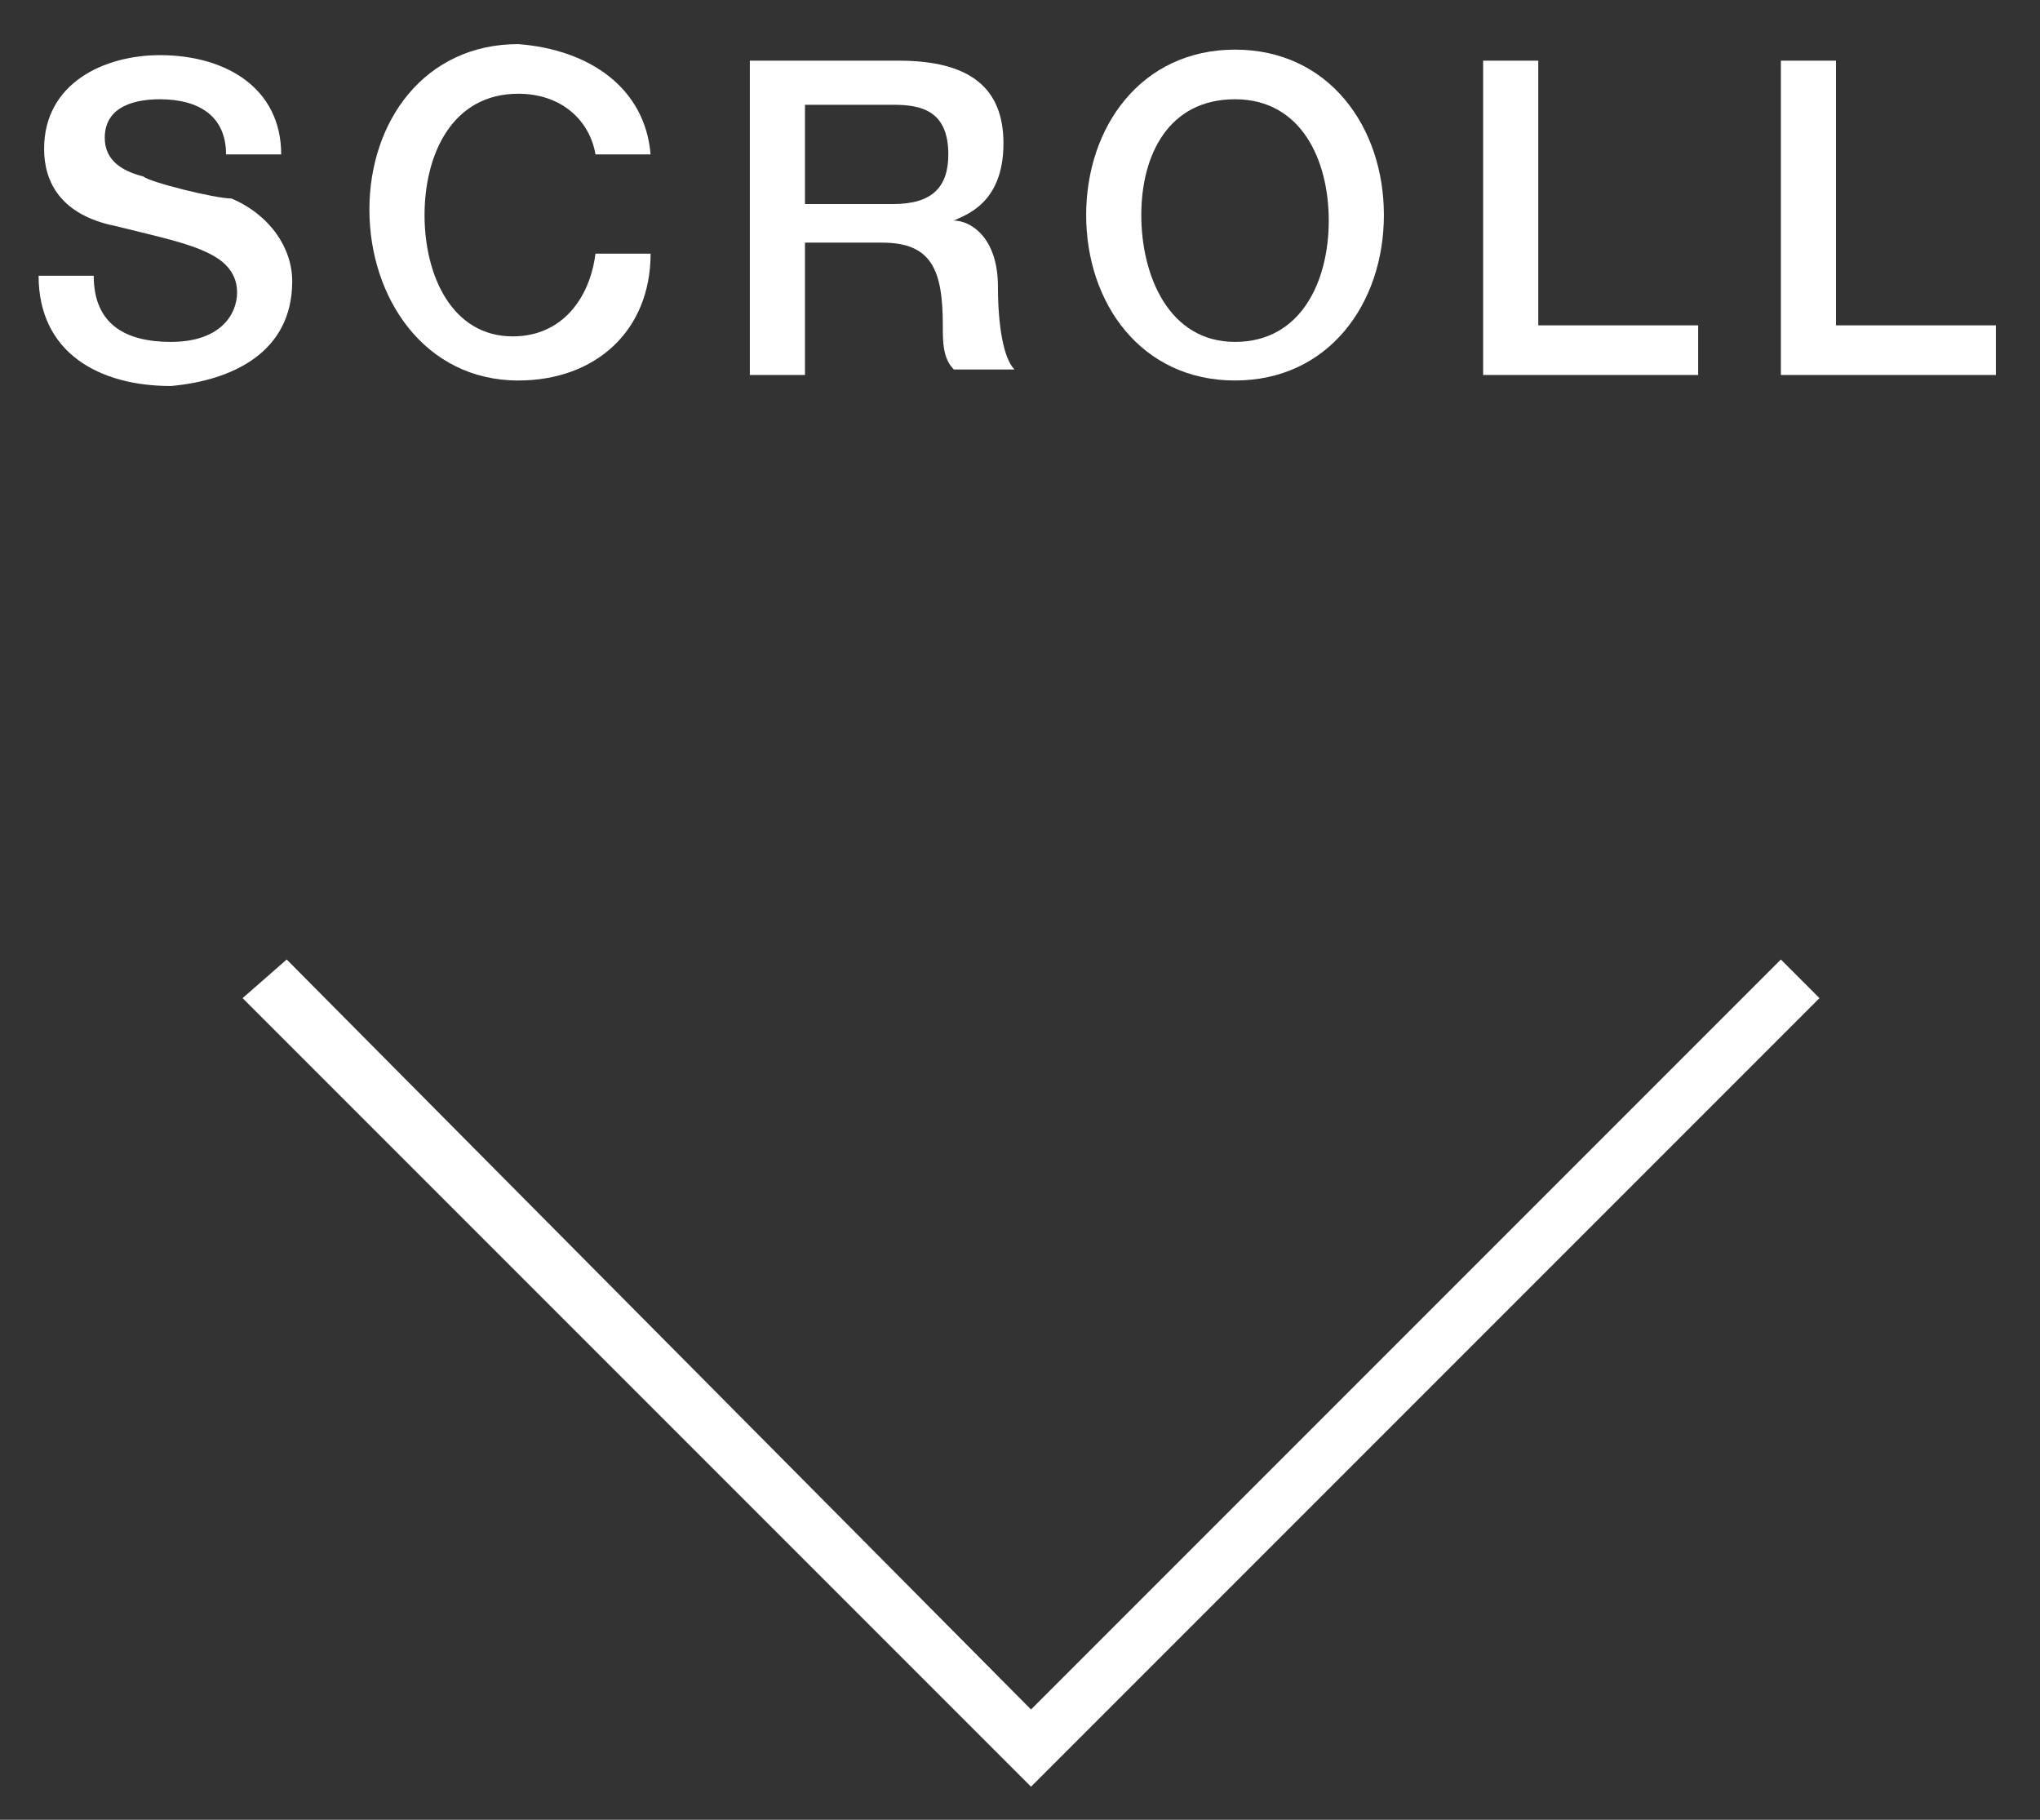 <?xml version="1.0" encoding="utf-8"?>
<!-- Generator: Adobe Illustrator 24.2.0, SVG Export Plug-In . SVG Version: 6.00 Build 0)  -->
<svg version="1.1" id="レイヤー_1" xmlns="http://www.w3.org/2000/svg" xmlns:xlink="http://www.w3.org/1999/xlink" x="0px"
	 y="0px" viewBox="0 0 37 33" style="enable-background:new 0 0 37 33;" xml:space="preserve">
<rect x="0" y="0" width="37" height="33" fill="#333333" stroke="none"/>
<style type="text/css">
	.st0{fill:#FFFFFF;}
</style>
<g>
	<path class="st0" d="M5.3,5.1c0-0.6-0.4-1.2-1.1-1.5C3.9,3.6,2.7,3.3,2.6,3.2C2.2,3.1,1.9,2.9,1.9,2.5c0-0.6,0.6-0.7,1-0.7
		c0.7,0,1.2,0.3,1.2,1h1c0-1.2-1-1.8-2.2-1.8c-1,0-2.1,0.5-2.1,1.7c0,0.6,0.3,1.2,1.3,1.4c0.8,0.2,1.3,0.3,1.7,0.5
		c0.2,0.1,0.5,0.3,0.5,0.7c0,0.4-0.3,0.9-1.2,0.9c-0.8,0-1.4-0.3-1.4-1.2h-1c0,1.4,1.1,2,2.4,2C4.2,6.9,5.3,6.4,5.3,5.1z"/>
	<path class="st0" d="M9.4,6.9c1.4,0,2.4-0.9,2.4-2.3h-1c-0.1,0.8-0.6,1.5-1.5,1.5C8.2,6.1,7.7,5,7.7,3.9s0.5-2.2,1.7-2.2
		c0.8,0,1.3,0.5,1.4,1.1h1c-0.1-1.2-1.1-1.9-2.4-2c-1.7,0-2.7,1.4-2.7,3S7.7,6.9,9.4,6.9z"/>
	<path class="st0" d="M14.6,4.4H16c0.9,0,1.1,0.5,1.1,1.5c0,0.3,0,0.6,0.2,0.8h1.1c-0.2-0.2-0.3-0.8-0.3-1.5c0-0.9-0.5-1.2-0.8-1.2
		v0c0.2-0.1,0.9-0.3,0.9-1.4c0-1-0.6-1.5-1.9-1.5h-2.7v5.7h1V4.4z M14.6,1.9h1.6c0.5,0,1,0.1,1,0.9c0,0.6-0.3,0.9-1,0.9h-1.6V1.9z"
		/>
	<path class="st0" d="M22.4,6.9c1.7,0,2.7-1.4,2.7-3s-1-3-2.7-3s-2.7,1.4-2.7,3S20.7,6.9,22.4,6.9z M22.4,1.8c1.2,0,1.7,1.1,1.7,2.2
		s-0.5,2.2-1.7,2.2S20.7,5,20.7,3.9S21.2,1.8,22.4,1.8z"/>
	<polygon class="st0" points="30.8,5.9 27.9,5.9 27.9,1.1 26.9,1.1 26.9,6.8 30.8,6.8 	"/>
	<polygon class="st0" points="33.3,5.9 33.3,1.1 32.3,1.1 32.3,6.8 36.2,6.8 36.2,5.9 	"/>
	<polygon class="st0" points="18.7,31 5.2,17.4 4.4,18.1 18.7,32.4 33,18.1 32.3,17.4 	"/>
</g>
</svg>
